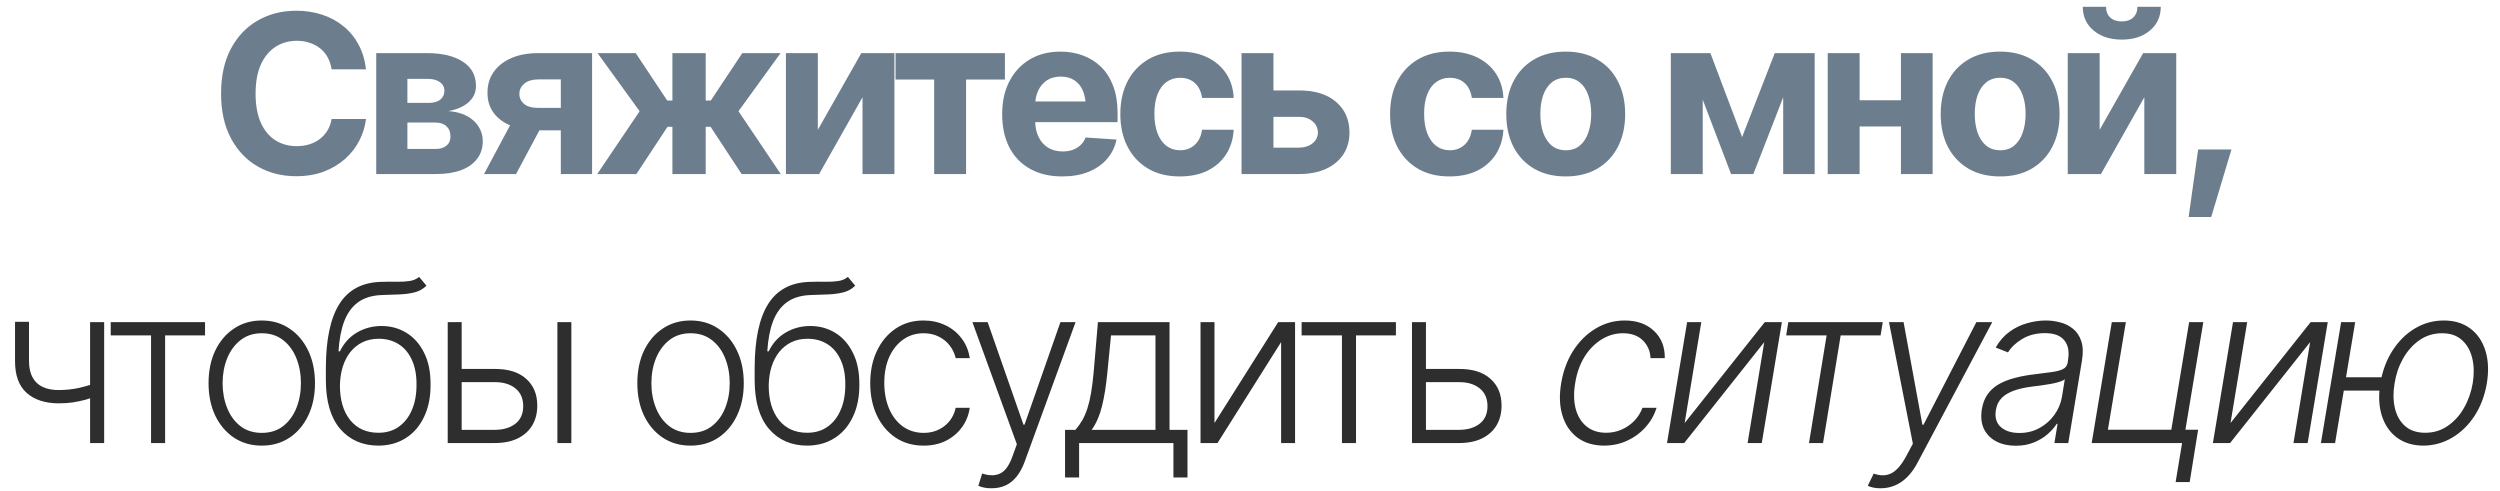 <?xml version="1.0" encoding="UTF-8"?> <svg xmlns="http://www.w3.org/2000/svg" width="316" height="62" viewBox="0 0 316 62" fill="none"><path d="M37.432 22.273C35.627 22.273 34.009 21.863 32.578 21.043C31.147 20.223 30.017 19.033 29.188 17.475C28.358 15.916 27.943 14.034 27.943 11.828C27.943 9.604 28.358 7.713 29.188 6.154C30.026 4.587 31.161 3.397 32.592 2.586C34.032 1.766 35.645 1.355 37.432 1.355C38.617 1.355 39.715 1.524 40.727 1.861C41.738 2.189 42.632 2.673 43.406 3.311C44.19 3.939 44.828 4.714 45.32 5.635C45.812 6.546 46.127 7.59 46.264 8.766H41.916C41.834 8.21 41.67 7.708 41.424 7.262C41.187 6.815 40.872 6.437 40.48 6.127C40.098 5.817 39.656 5.58 39.154 5.416C38.662 5.243 38.12 5.156 37.527 5.156C36.488 5.156 35.572 5.421 34.779 5.949C33.995 6.469 33.385 7.225 32.947 8.219C32.519 9.203 32.305 10.406 32.305 11.828C32.305 13.277 32.523 14.499 32.961 15.492C33.398 16.477 34.009 17.219 34.793 17.721C35.577 18.222 36.484 18.473 37.514 18.473C38.088 18.473 38.621 18.395 39.113 18.24C39.605 18.085 40.043 17.862 40.426 17.57C40.809 17.279 41.128 16.923 41.383 16.504C41.647 16.076 41.825 15.588 41.916 15.041H46.264C46.154 15.98 45.876 16.882 45.43 17.748C44.992 18.614 44.395 19.389 43.639 20.072C42.882 20.747 41.984 21.285 40.945 21.686C39.906 22.078 38.735 22.273 37.432 22.273ZM47.556 22V6.715H54.051C55.937 6.724 57.428 7.089 58.521 7.809C59.615 8.52 60.162 9.536 60.162 10.857C60.162 11.678 59.852 12.366 59.232 12.922C58.622 13.469 57.769 13.842 56.676 14.043C57.587 14.107 58.366 14.312 59.014 14.658C59.661 15.005 60.157 15.456 60.504 16.012C60.85 16.559 61.023 17.165 61.023 17.83C61.023 18.696 60.786 19.443 60.312 20.072C59.847 20.692 59.173 21.171 58.289 21.508C57.405 21.836 56.329 22 55.062 22H47.556ZM51.494 18.828H55.062C55.646 18.828 56.106 18.687 56.443 18.404C56.78 18.122 56.944 17.734 56.935 17.242C56.944 16.704 56.78 16.281 56.443 15.971C56.106 15.652 55.646 15.492 55.062 15.492H51.494V18.828ZM51.494 13.004H54.146C54.784 13.013 55.281 12.881 55.637 12.607C55.992 12.325 56.17 11.947 56.17 11.473C56.17 11.008 55.978 10.643 55.596 10.379C55.222 10.105 54.707 9.969 54.051 9.969H51.494V13.004ZM70.888 22V10.037H68.031C67.247 10.046 66.65 10.233 66.24 10.598C65.839 10.953 65.643 11.372 65.652 11.855C65.643 12.357 65.834 12.781 66.226 13.127C66.627 13.464 67.211 13.633 67.976 13.633H72.297V16.477H67.976C66.664 16.477 65.529 16.281 64.572 15.889C63.624 15.497 62.89 14.945 62.371 14.234C61.86 13.514 61.61 12.68 61.619 11.732C61.61 10.739 61.865 9.868 62.385 9.121C62.904 8.365 63.642 7.777 64.599 7.357C65.565 6.929 66.709 6.715 68.031 6.715H74.84V22H70.888ZM61.181 22L65.433 14.043H69.48L65.228 22H61.181ZM75.49 22L80.849 14.057L75.531 6.715H80.357L84.335 12.703H84.992V6.715H89.203V12.703H89.845L93.824 6.715H98.664L93.345 14.057L98.691 22H93.742L89.818 16.025H89.203V22H84.992V16.025H84.376L80.439 22H75.49ZM103.374 16.408L108.87 6.715H113.054V22H109.021V12.293L103.538 22H99.341V6.715H103.374V16.408ZM113.198 10.051V6.715H127.021V10.051H122.113V22H118.079V10.051H113.198ZM134.261 22.301C132.693 22.301 131.34 21.982 130.2 21.344C129.061 20.706 128.186 19.799 127.575 18.623C126.974 17.438 126.673 16.039 126.673 14.426C126.673 12.858 126.974 11.482 127.575 10.297C128.186 9.112 129.043 8.187 130.146 7.521C131.258 6.856 132.561 6.523 134.056 6.523C135.067 6.523 136.011 6.688 136.886 7.016C137.761 7.335 138.526 7.818 139.183 8.465C139.839 9.103 140.349 9.91 140.714 10.885C141.078 11.851 141.261 12.986 141.261 14.289V15.438H128.355V12.826H139.21L137.241 13.51C137.241 12.735 137.123 12.06 136.886 11.486C136.649 10.912 136.293 10.47 135.819 10.16C135.355 9.841 134.776 9.682 134.083 9.682C133.39 9.682 132.802 9.841 132.319 10.16C131.845 10.479 131.481 10.912 131.226 11.459C130.97 12.006 130.843 12.635 130.843 13.346V15.191C130.843 16.021 130.989 16.732 131.28 17.324C131.572 17.908 131.978 18.359 132.497 18.678C133.026 18.988 133.632 19.143 134.315 19.143C134.789 19.143 135.218 19.074 135.601 18.938C135.983 18.801 136.312 18.6 136.585 18.336C136.868 18.072 137.077 17.753 137.214 17.379L141.124 17.639C140.933 18.578 140.532 19.398 139.921 20.1C139.319 20.792 138.54 21.335 137.583 21.727C136.626 22.109 135.519 22.301 134.261 22.301ZM149.116 22.301C147.558 22.301 146.218 21.968 145.097 21.303C143.975 20.628 143.114 19.703 142.513 18.527C141.911 17.342 141.61 15.975 141.61 14.426C141.61 12.858 141.911 11.482 142.513 10.297C143.123 9.112 143.989 8.187 145.11 7.521C146.231 6.856 147.567 6.523 149.116 6.523C150.447 6.523 151.609 6.765 152.602 7.248C153.605 7.731 154.398 8.41 154.981 9.285C155.565 10.16 155.884 11.19 155.938 12.375H151.946C151.873 11.865 151.718 11.418 151.481 11.035C151.244 10.652 150.93 10.356 150.538 10.146C150.146 9.937 149.69 9.832 149.171 9.832C148.515 9.832 147.94 10.01 147.448 10.365C146.965 10.712 146.587 11.227 146.313 11.91C146.049 12.585 145.917 13.405 145.917 14.371C145.917 15.337 146.049 16.167 146.313 16.859C146.587 17.552 146.965 18.081 147.448 18.445C147.94 18.81 148.515 18.992 149.171 18.992C149.9 18.992 150.515 18.764 151.016 18.309C151.518 17.844 151.828 17.206 151.946 16.395H155.938C155.875 17.561 155.56 18.591 154.995 19.484C154.43 20.369 153.651 21.061 152.657 21.562C151.664 22.055 150.483 22.301 149.116 22.301ZM159.569 11.432H164.149C166.173 11.422 167.745 11.901 168.866 12.867C169.996 13.833 170.566 15.123 170.575 16.736C170.575 17.785 170.32 18.705 169.809 19.498C169.299 20.282 168.565 20.897 167.608 21.344C166.651 21.781 165.498 22 164.149 22H156.93V6.715H160.964V18.664H164.149C164.851 18.664 165.43 18.486 165.885 18.131C166.341 17.775 166.574 17.32 166.583 16.764C166.574 16.171 166.341 15.688 165.885 15.315C165.43 14.941 164.851 14.758 164.149 14.768H159.569V11.432ZM183.209 22.301C181.651 22.301 180.311 21.968 179.19 21.303C178.069 20.628 177.207 19.703 176.606 18.527C176.004 17.342 175.704 15.975 175.704 14.426C175.704 12.858 176.004 11.482 176.606 10.297C177.217 9.112 178.082 8.187 179.204 7.521C180.325 6.856 181.66 6.523 183.209 6.523C184.54 6.523 185.702 6.765 186.696 7.248C187.698 7.731 188.491 8.41 189.075 9.285C189.658 10.16 189.977 11.19 190.032 12.375H186.039C185.967 11.865 185.812 11.418 185.575 11.035C185.338 10.652 185.023 10.356 184.631 10.146C184.239 9.937 183.784 9.832 183.264 9.832C182.608 9.832 182.034 10.01 181.541 10.365C181.058 10.712 180.68 11.227 180.407 11.91C180.142 12.585 180.01 13.405 180.01 14.371C180.01 15.337 180.142 16.167 180.407 16.859C180.68 17.552 181.058 18.081 181.541 18.445C182.034 18.81 182.608 18.992 183.264 18.992C183.993 18.992 184.608 18.764 185.11 18.309C185.611 17.844 185.921 17.206 186.039 16.395H190.032C189.968 17.561 189.653 18.591 189.088 19.484C188.523 20.369 187.744 21.061 186.75 21.562C185.757 22.055 184.577 22.301 183.209 22.301ZM197.901 22.301C196.36 22.301 195.025 21.973 193.895 21.316C192.774 20.651 191.908 19.73 191.297 18.555C190.696 17.37 190.395 15.993 190.395 14.426C190.395 12.84 190.696 11.459 191.297 10.283C191.908 9.098 192.774 8.178 193.895 7.521C195.025 6.856 196.36 6.523 197.901 6.523C199.45 6.523 200.785 6.856 201.906 7.521C203.037 8.178 203.903 9.098 204.504 10.283C205.115 11.459 205.42 12.84 205.42 14.426C205.42 15.993 205.115 17.37 204.504 18.555C203.903 19.73 203.037 20.651 201.906 21.316C200.785 21.973 199.45 22.301 197.901 22.301ZM197.928 18.992C198.63 18.992 199.218 18.796 199.692 18.404C200.166 18.003 200.521 17.456 200.758 16.764C201.004 16.071 201.127 15.283 201.127 14.398C201.127 13.505 201.004 12.717 200.758 12.033C200.521 11.35 200.166 10.812 199.692 10.42C199.218 10.028 198.63 9.832 197.928 9.832C197.217 9.832 196.62 10.028 196.137 10.42C195.663 10.812 195.303 11.35 195.057 12.033C194.82 12.717 194.701 13.505 194.701 14.398C194.701 15.283 194.82 16.071 195.057 16.764C195.303 17.456 195.663 18.003 196.137 18.404C196.62 18.796 197.217 18.992 197.928 18.992ZM220.201 17.324L224.33 6.715H227.57L221.623 22H218.807L212.982 6.715H216.195L220.201 17.324ZM215.225 6.715V22H211.191V6.715H215.225ZM225.396 22V6.715H229.375V22H225.396ZM241.633 12.676V15.984H233.662V12.676H241.633ZM235.056 6.715V22H231.023V6.715H235.056ZM244.285 6.715V22H240.279V6.715H244.285ZM252.81 22.301C251.27 22.301 249.934 21.973 248.804 21.316C247.683 20.651 246.817 19.73 246.207 18.555C245.605 17.37 245.304 15.993 245.304 14.426C245.304 12.84 245.605 11.459 246.207 10.283C246.817 9.098 247.683 8.178 248.804 7.521C249.934 6.856 251.27 6.523 252.81 6.523C254.36 6.523 255.695 6.856 256.816 7.521C257.946 8.178 258.812 9.098 259.414 10.283C260.024 11.459 260.33 12.84 260.33 14.426C260.33 15.993 260.024 17.37 259.414 18.555C258.812 19.73 257.946 20.651 256.816 21.316C255.695 21.973 254.36 22.301 252.81 22.301ZM252.837 18.992C253.539 18.992 254.127 18.796 254.601 18.404C255.075 18.003 255.431 17.456 255.668 16.764C255.914 16.071 256.037 15.283 256.037 14.398C256.037 13.505 255.914 12.717 255.668 12.033C255.431 11.35 255.075 10.812 254.601 10.42C254.127 10.028 253.539 9.832 252.837 9.832C252.127 9.832 251.53 10.028 251.046 10.42C250.573 10.812 250.212 11.35 249.966 12.033C249.729 12.717 249.611 13.505 249.611 14.398C249.611 15.283 249.729 16.071 249.966 16.764C250.212 17.456 250.573 18.003 251.046 18.404C251.53 18.796 252.127 18.992 252.837 18.992ZM265.396 16.408L270.892 6.715H275.076V22H271.042V12.293L265.56 22H261.363V6.715H265.396V16.408ZM268.199 5.006C266.731 5.006 265.542 4.623 264.63 3.857C263.719 3.092 263.263 2.094 263.263 0.863H266.203C266.203 1.428 266.38 1.88 266.736 2.217C267.091 2.545 267.579 2.709 268.199 2.709C268.8 2.709 269.279 2.545 269.634 2.217C269.99 1.88 270.167 1.428 270.167 0.863H273.121C273.121 2.094 272.665 3.092 271.753 3.857C270.851 4.623 269.666 5.006 268.199 5.006ZM276.642 27.428L277.845 18.896H282.056L279.499 27.428H276.642Z" fill="#6C7E8E"></path><path d="M13.166 40.715V56H11.389V40.715H13.166ZM12.51 48.275V49.971C11.908 50.19 11.334 50.376 10.787 50.531C10.24 50.677 9.693 50.791 9.146 50.873C8.609 50.946 8.025 50.982 7.396 50.982C5.683 50.973 4.339 50.531 3.363 49.656C2.388 48.781 1.9 47.45 1.9 45.664V40.674H3.664V45.664C3.673 46.503 3.828 47.191 4.129 47.728C4.43 48.266 4.858 48.663 5.414 48.918C5.97 49.173 6.626 49.301 7.383 49.301C8.312 49.301 9.188 49.21 10.008 49.027C10.828 48.836 11.662 48.585 12.51 48.275ZM13.994 42.397V40.715H25.916V42.397H20.871V56H19.094V42.397H13.994ZM33.088 56.328C31.766 56.328 30.599 55.995 29.588 55.33C28.576 54.656 27.783 53.726 27.209 52.541C26.644 51.347 26.361 49.98 26.361 48.44C26.361 46.872 26.644 45.495 27.209 44.31C27.783 43.117 28.576 42.187 29.588 41.522C30.599 40.847 31.766 40.51 33.088 40.51C34.409 40.51 35.571 40.847 36.574 41.522C37.586 42.187 38.379 43.117 38.953 44.31C39.527 45.495 39.814 46.872 39.814 48.44C39.814 49.98 39.527 51.347 38.953 52.541C38.388 53.726 37.599 54.656 36.588 55.33C35.576 55.995 34.409 56.328 33.088 56.328ZM33.088 54.715C34.154 54.715 35.052 54.432 35.781 53.867C36.519 53.293 37.08 52.527 37.463 51.57C37.845 50.613 38.037 49.57 38.037 48.44C38.037 47.291 37.845 46.238 37.463 45.281C37.08 44.324 36.519 43.559 35.781 42.984C35.043 42.41 34.145 42.123 33.088 42.123C32.03 42.123 31.133 42.415 30.394 42.998C29.665 43.572 29.105 44.338 28.713 45.295C28.33 46.243 28.138 47.291 28.138 48.44C28.138 49.57 28.33 50.613 28.713 51.57C29.095 52.527 29.656 53.293 30.394 53.867C31.133 54.432 32.03 54.715 33.088 54.715ZM52.974 35L53.904 36.107C53.485 36.527 52.983 36.809 52.4 36.955C51.826 37.101 51.183 37.188 50.472 37.215C49.761 37.233 48.991 37.26 48.162 37.297C46.986 37.352 46.015 37.657 45.249 38.213C44.493 38.769 43.914 39.566 43.513 40.605C43.121 41.635 42.88 42.902 42.789 44.406H42.966C43.477 43.358 44.197 42.565 45.127 42.027C46.065 41.48 47.095 41.207 48.216 41.207C49.383 41.207 50.436 41.494 51.374 42.068C52.313 42.643 53.056 43.481 53.603 44.584C54.159 45.678 54.432 47.018 54.423 48.603C54.432 50.171 54.159 51.534 53.603 52.691C53.056 53.849 52.286 54.742 51.292 55.371C50.308 56 49.155 56.319 47.834 56.328C45.819 56.319 44.211 55.617 43.007 54.223C41.804 52.819 41.198 50.773 41.189 48.084V46.484C41.198 42.921 41.763 40.241 42.884 38.445C44.005 36.65 45.742 35.711 48.093 35.629C48.85 35.602 49.533 35.597 50.144 35.615C50.755 35.624 51.297 35.592 51.771 35.52C52.245 35.447 52.646 35.273 52.974 35ZM47.834 54.701C48.827 54.701 49.679 54.45 50.39 53.949C51.11 53.448 51.666 52.742 52.058 51.83C52.459 50.91 52.655 49.834 52.646 48.603C52.655 47.391 52.459 46.352 52.058 45.486C51.666 44.62 51.11 43.96 50.39 43.504C49.67 43.048 48.827 42.82 47.861 42.82C47.104 42.82 46.425 42.966 45.824 43.258C45.231 43.55 44.721 43.96 44.292 44.488C43.873 45.017 43.55 45.641 43.322 46.361C43.103 47.072 42.985 47.856 42.966 48.713C42.966 50.563 43.399 52.026 44.265 53.102C45.131 54.168 46.321 54.701 47.834 54.701ZM58.068 46.635H62.525C64.247 46.626 65.574 47.04 66.503 47.879C67.442 48.708 67.912 49.839 67.912 51.27C67.912 52.217 67.702 53.047 67.283 53.758C66.863 54.46 66.253 55.011 65.451 55.412C64.648 55.804 63.673 56 62.525 56H56.591V40.715H58.355V54.332H62.525C63.6 54.332 64.471 54.077 65.136 53.566C65.802 53.047 66.134 52.304 66.134 51.338C66.134 50.363 65.802 49.611 65.136 49.082C64.471 48.553 63.6 48.294 62.525 48.303H58.068V46.635ZM70.454 56V40.715H72.218V56H70.454ZM87.286 56.328C85.965 56.328 84.798 55.995 83.786 55.33C82.775 54.656 81.981 53.726 81.407 52.541C80.842 51.347 80.56 49.98 80.56 48.44C80.56 46.872 80.842 45.495 81.407 44.31C81.981 43.117 82.775 42.187 83.786 41.522C84.798 40.847 85.965 40.51 87.286 40.51C88.608 40.51 89.77 40.847 90.772 41.522C91.784 42.187 92.577 43.117 93.151 44.31C93.726 45.495 94.013 46.872 94.013 48.44C94.013 49.98 93.726 51.347 93.151 52.541C92.586 53.726 91.798 54.656 90.786 55.33C89.775 55.995 88.608 56.328 87.286 56.328ZM87.286 54.715C88.353 54.715 89.25 54.432 89.98 53.867C90.718 53.293 91.278 52.527 91.661 51.57C92.044 50.613 92.235 49.57 92.235 48.44C92.235 47.291 92.044 46.238 91.661 45.281C91.278 44.324 90.718 43.559 89.98 42.984C89.241 42.41 88.344 42.123 87.286 42.123C86.229 42.123 85.331 42.415 84.593 42.998C83.864 43.572 83.303 44.338 82.911 45.295C82.528 46.243 82.337 47.291 82.337 48.44C82.337 49.57 82.528 50.613 82.911 51.57C83.294 52.527 83.855 53.293 84.593 53.867C85.331 54.432 86.229 54.715 87.286 54.715ZM107.173 35L108.102 36.107C107.683 36.527 107.182 36.809 106.599 36.955C106.024 37.101 105.382 37.188 104.671 37.215C103.96 37.233 103.19 37.26 102.36 37.297C101.184 37.352 100.214 37.657 99.448 38.213C98.692 38.769 98.113 39.566 97.712 40.605C97.32 41.635 97.078 42.902 96.987 44.406H97.165C97.675 43.358 98.395 42.565 99.325 42.027C100.264 41.48 101.294 41.207 102.415 41.207C103.582 41.207 104.634 41.494 105.573 42.068C106.512 42.643 107.255 43.481 107.802 44.584C108.358 45.678 108.631 47.018 108.622 48.603C108.631 50.171 108.358 51.534 107.802 52.691C107.255 53.849 106.485 54.742 105.491 55.371C104.507 56 103.354 56.319 102.032 56.328C100.018 56.319 98.409 55.617 97.206 54.223C96.003 52.819 95.397 50.773 95.388 48.084V46.484C95.397 42.921 95.962 40.241 97.083 38.445C98.204 36.65 99.94 35.711 102.292 35.629C103.048 35.602 103.732 35.597 104.343 35.615C104.953 35.624 105.496 35.592 105.97 35.52C106.444 35.447 106.845 35.273 107.173 35ZM102.032 54.701C103.026 54.701 103.878 54.45 104.589 53.949C105.309 53.448 105.865 52.742 106.257 51.83C106.658 50.91 106.854 49.834 106.845 48.603C106.854 47.391 106.658 46.352 106.257 45.486C105.865 44.62 105.309 43.96 104.589 43.504C103.869 43.048 103.026 42.82 102.059 42.82C101.303 42.82 100.624 42.966 100.022 43.258C99.43 43.55 98.919 43.96 98.491 44.488C98.072 45.017 97.748 45.641 97.52 46.361C97.302 47.072 97.183 47.856 97.165 48.713C97.165 50.563 97.598 52.026 98.464 53.102C99.33 54.168 100.519 54.701 102.032 54.701ZM116.751 56.328C115.384 56.328 114.194 55.986 113.182 55.303C112.171 54.619 111.387 53.685 110.831 52.5C110.275 51.306 109.997 49.953 109.997 48.44C109.997 46.899 110.279 45.536 110.844 44.352C111.41 43.158 112.198 42.219 113.21 41.535C114.221 40.852 115.393 40.51 116.723 40.51C117.744 40.51 118.669 40.71 119.499 41.111C120.328 41.503 121.012 42.059 121.55 42.779C122.096 43.49 122.438 44.32 122.575 45.268H120.798C120.67 44.693 120.424 44.169 120.059 43.695C119.704 43.221 119.244 42.843 118.678 42.56C118.122 42.269 117.48 42.123 116.751 42.123C115.775 42.123 114.914 42.387 114.167 42.916C113.419 43.445 112.831 44.178 112.403 45.117C111.984 46.056 111.774 47.145 111.774 48.385C111.774 49.615 111.979 50.709 112.389 51.666C112.8 52.623 113.378 53.37 114.126 53.908C114.882 54.446 115.757 54.715 116.751 54.715C117.762 54.715 118.637 54.428 119.376 53.853C120.114 53.279 120.588 52.509 120.798 51.543H122.575C122.447 52.464 122.119 53.284 121.591 54.004C121.071 54.724 120.397 55.294 119.567 55.713C118.747 56.123 117.808 56.328 116.751 56.328ZM125.372 61.715C125.025 61.724 124.697 61.697 124.387 61.633C124.086 61.569 123.845 61.492 123.663 61.4L124.141 59.855L124.346 59.91C125.185 60.156 125.896 60.124 126.479 59.815C127.072 59.514 127.568 58.812 127.969 57.709L128.53 56.15L122.911 40.715H124.838L129.364 53.676H129.501L134.04 40.715H135.954L129.501 58.406C129.227 59.145 128.89 59.76 128.489 60.252C128.097 60.744 127.641 61.109 127.122 61.346C126.602 61.592 126.019 61.715 125.372 61.715ZM134.621 60.348V54.332H135.934C136.262 53.958 136.549 53.557 136.795 53.129C137.041 52.7 137.256 52.208 137.438 51.652C137.62 51.096 137.775 50.449 137.903 49.711C138.03 48.973 138.14 48.111 138.231 47.127L138.778 40.715H147.829V54.332H150.098V60.348H148.321V56H136.399V60.348H134.621ZM137.985 54.332H146.051V42.397H140.432L139.967 47.127C139.812 48.731 139.589 50.13 139.297 51.324C139.006 52.518 138.568 53.521 137.985 54.332ZM153.51 53.471L161.563 40.715H163.696V56H161.932V43.244L153.893 56H151.746V40.715H153.51V53.471ZM164.524 42.397V40.715H176.445V42.397H171.4V56H169.623V42.397H164.524ZM179.953 46.635H184.41C186.133 46.626 187.459 47.04 188.389 47.879C189.327 48.708 189.797 49.839 189.797 51.27C189.797 52.217 189.587 53.047 189.168 53.758C188.749 54.46 188.138 55.011 187.336 55.412C186.534 55.804 185.559 56 184.41 56H178.476V40.715H180.24V54.332H184.41C185.486 54.332 186.356 54.077 187.021 53.566C187.687 53.047 188.019 52.304 188.019 51.338C188.019 50.363 187.687 49.611 187.021 49.082C186.356 48.553 185.486 48.294 184.41 48.303H179.953V46.635ZM202.773 56.328C201.397 56.319 200.257 55.973 199.355 55.289C198.462 54.605 197.837 53.671 197.482 52.486C197.127 51.301 197.076 49.953 197.332 48.44C197.587 46.899 198.093 45.532 198.849 44.338C199.615 43.144 200.558 42.21 201.679 41.535C202.809 40.852 204.04 40.51 205.371 40.51C206.902 40.51 208.132 40.947 209.062 41.822C209.992 42.697 210.448 43.846 210.429 45.268H208.625C208.588 44.383 208.269 43.641 207.668 43.039C207.075 42.438 206.237 42.132 205.152 42.123C204.177 42.123 203.265 42.387 202.418 42.916C201.57 43.445 200.854 44.178 200.271 45.117C199.697 46.056 199.309 47.145 199.109 48.385C198.899 49.615 198.918 50.709 199.164 51.666C199.419 52.614 199.875 53.357 200.531 53.895C201.196 54.432 202.026 54.701 203.019 54.701C203.694 54.701 204.332 54.574 204.933 54.318C205.544 54.054 206.082 53.69 206.546 53.225C207.011 52.751 207.367 52.19 207.613 51.543H209.39C209.099 52.473 208.629 53.297 207.982 54.018C207.344 54.728 206.578 55.289 205.685 55.699C204.801 56.109 203.83 56.319 202.773 56.328ZM212.939 53.471L223.07 40.715H225.23L222.687 56H220.896L223.001 43.244L212.884 56H210.71L213.253 40.715H215.044L212.939 53.471ZM225.771 42.397L226.044 40.715H237.98L237.706 42.397H232.661L230.433 56H228.656L230.884 42.397H225.771ZM237.741 61.715C237.395 61.724 237.076 61.697 236.784 61.633C236.484 61.569 236.251 61.492 236.087 61.4L236.839 59.855L236.907 59.883C237.719 60.165 238.443 60.143 239.081 59.815C239.728 59.486 240.353 58.762 240.954 57.641L241.788 56.082L238.767 40.715H240.612L242.991 53.69H243.128L249.814 40.715H251.823L242.417 58.406C242.025 59.163 241.583 59.787 241.091 60.279C240.599 60.772 240.075 61.132 239.519 61.359C238.963 61.596 238.37 61.715 237.741 61.715ZM254.784 56.342C253.864 56.342 253.052 56.164 252.351 55.809C251.649 55.444 251.125 54.92 250.778 54.236C250.441 53.544 250.35 52.705 250.505 51.721C250.632 50.964 250.879 50.331 251.243 49.82C251.617 49.301 252.095 48.877 252.679 48.549C253.262 48.221 253.927 47.961 254.675 47.77C255.422 47.569 256.233 47.419 257.108 47.318C257.983 47.209 258.722 47.113 259.323 47.031C259.934 46.949 260.408 46.826 260.745 46.662C261.091 46.489 261.297 46.211 261.36 45.828L261.401 45.473C261.574 44.425 261.415 43.604 260.923 43.012C260.44 42.41 259.624 42.109 258.476 42.109C257.373 42.109 256.416 42.355 255.604 42.848C254.802 43.331 254.205 43.896 253.813 44.543L252.255 43.928C252.729 43.098 253.312 42.433 254.005 41.932C254.698 41.43 255.44 41.07 256.233 40.852C257.035 40.624 257.824 40.51 258.599 40.51C259.182 40.51 259.774 40.587 260.376 40.742C260.977 40.888 261.52 41.152 262.003 41.535C262.486 41.909 262.841 42.433 263.069 43.107C263.297 43.773 263.324 44.616 263.151 45.637L261.429 56H259.679L260.075 53.58H259.966C259.683 54.027 259.296 54.464 258.804 54.893C258.321 55.312 257.742 55.658 257.067 55.932C256.402 56.205 255.641 56.342 254.784 56.342ZM255.249 54.728C256.188 54.728 257.035 54.519 257.792 54.1C258.558 53.68 259.186 53.124 259.679 52.432C260.18 51.73 260.499 50.964 260.636 50.135L260.991 47.934C260.845 48.061 260.608 48.175 260.28 48.275C259.952 48.376 259.583 48.462 259.173 48.535C258.772 48.608 258.362 48.672 257.942 48.727C257.532 48.781 257.172 48.827 256.862 48.863C255.987 48.973 255.226 49.141 254.579 49.369C253.932 49.597 253.412 49.907 253.02 50.299C252.629 50.691 252.382 51.197 252.282 51.816C252.127 52.737 252.328 53.453 252.884 53.963C253.449 54.473 254.237 54.728 255.249 54.728ZM278.499 40.715L275.956 56H264.389L266.932 40.715H268.71L266.44 54.318H274.452L276.708 40.715H278.499ZM277.843 54.318L276.776 60.935H274.999L276.093 54.318H277.843ZM281.938 53.471L292.069 40.715H294.229L291.686 56H289.895L292.001 43.244L281.883 56H279.71L282.253 40.715H284.044L281.938 53.471ZM302.659 47.688L302.385 49.369H294.784L295.057 47.688H302.659ZM297.696 40.715L295.153 56H293.362L295.918 40.715H297.696ZM306.309 56.328C304.987 56.319 303.875 55.982 302.973 55.316C302.071 54.642 301.433 53.712 301.059 52.527C300.685 51.333 300.626 49.962 300.881 48.412C301.146 46.853 301.661 45.482 302.426 44.297C303.192 43.103 304.135 42.173 305.256 41.508C306.377 40.842 307.59 40.51 308.893 40.51C310.224 40.51 311.34 40.847 312.243 41.522C313.145 42.196 313.783 43.13 314.157 44.324C314.53 45.518 314.59 46.899 314.334 48.467C314.07 50.007 313.555 51.37 312.79 52.555C312.024 53.73 311.081 54.651 309.959 55.316C308.838 55.982 307.622 56.319 306.309 56.328ZM306.541 54.701C307.608 54.701 308.556 54.414 309.385 53.84C310.224 53.266 310.912 52.505 311.45 51.557C311.997 50.6 312.366 49.551 312.557 48.412C312.739 47.264 312.717 46.215 312.489 45.268C312.261 44.32 311.828 43.559 311.19 42.984C310.561 42.41 309.722 42.123 308.674 42.123C307.608 42.123 306.655 42.415 305.817 42.998C304.987 43.581 304.299 44.352 303.752 45.309C303.215 46.257 302.855 47.309 302.672 48.467C302.481 49.597 302.495 50.636 302.713 51.584C302.932 52.523 303.36 53.279 303.999 53.853C304.646 54.419 305.493 54.701 306.541 54.701Z" fill="#2E2E2E"></path></svg> 